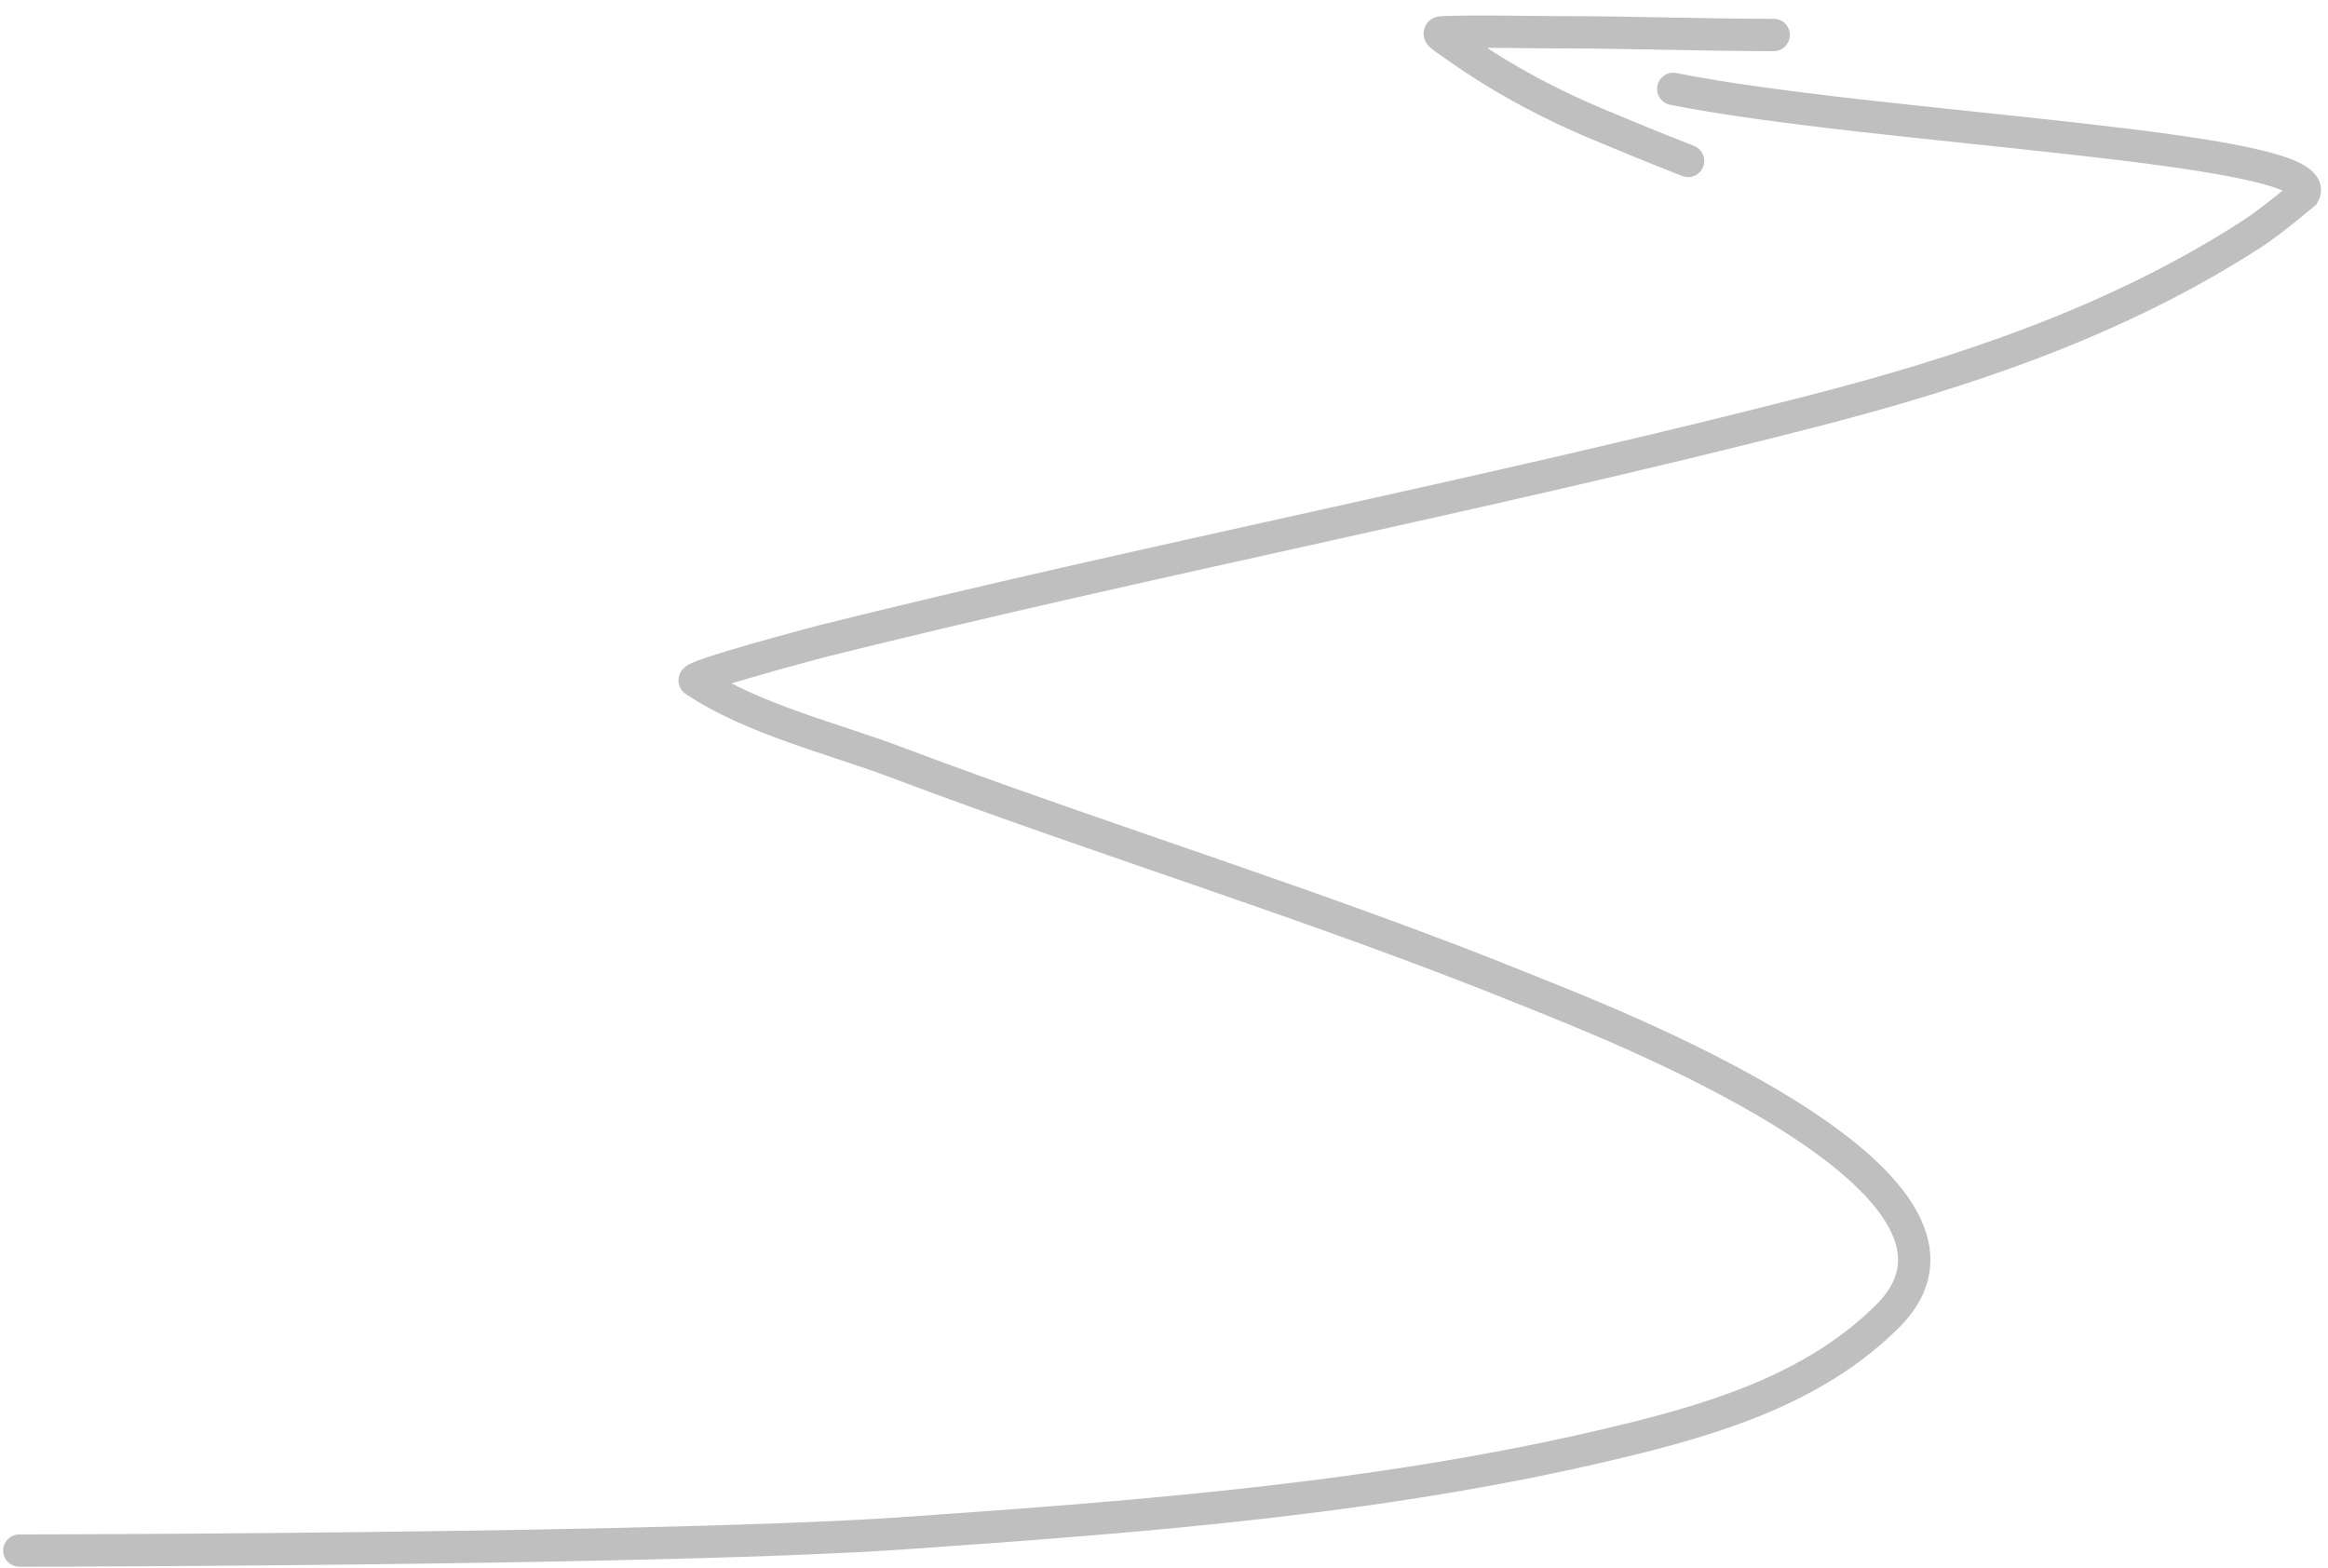 <?xml version="1.0" encoding="UTF-8"?> <svg xmlns="http://www.w3.org/2000/svg" width="144" height="97" viewBox="0 0 144 97" fill="none"> <path d="M4.602 95.918C-12.502 95.918 38.842 96.035 55.905 94.847C71.037 93.794 86.462 92.628 101.224 88.938C106.886 87.522 112.563 85.614 116.774 81.403C125.152 73.025 98.741 62.989 94.613 61.31C81.752 56.081 68.446 52.062 55.462 47.164C51.488 45.665 46.567 44.497 42.978 42.104C42.588 41.844 50.846 39.666 50.993 39.629C71.182 34.602 91.636 30.68 111.788 25.52C121.461 23.043 130.913 19.902 139.342 14.44C140.551 13.656 142.5 12 142.5 12C144.143 9.043 116 8 103.5 5.5" stroke="black" stroke-opacity="0.25" stroke-width="2" stroke-linecap="round"></path> <path d="M104.417 9.956C102.53 9.22 100.654 8.447 98.786 7.665C95.574 6.318 92.477 4.629 89.658 2.572C89.584 2.517 88.703 2.016 89.213 1.997C91.663 1.906 94.136 1.997 96.588 1.997C100.966 1.997 105.338 2.164 109.714 2.164" stroke="black" stroke-opacity="0.25" stroke-width="2" stroke-linecap="round"></path> </svg> 